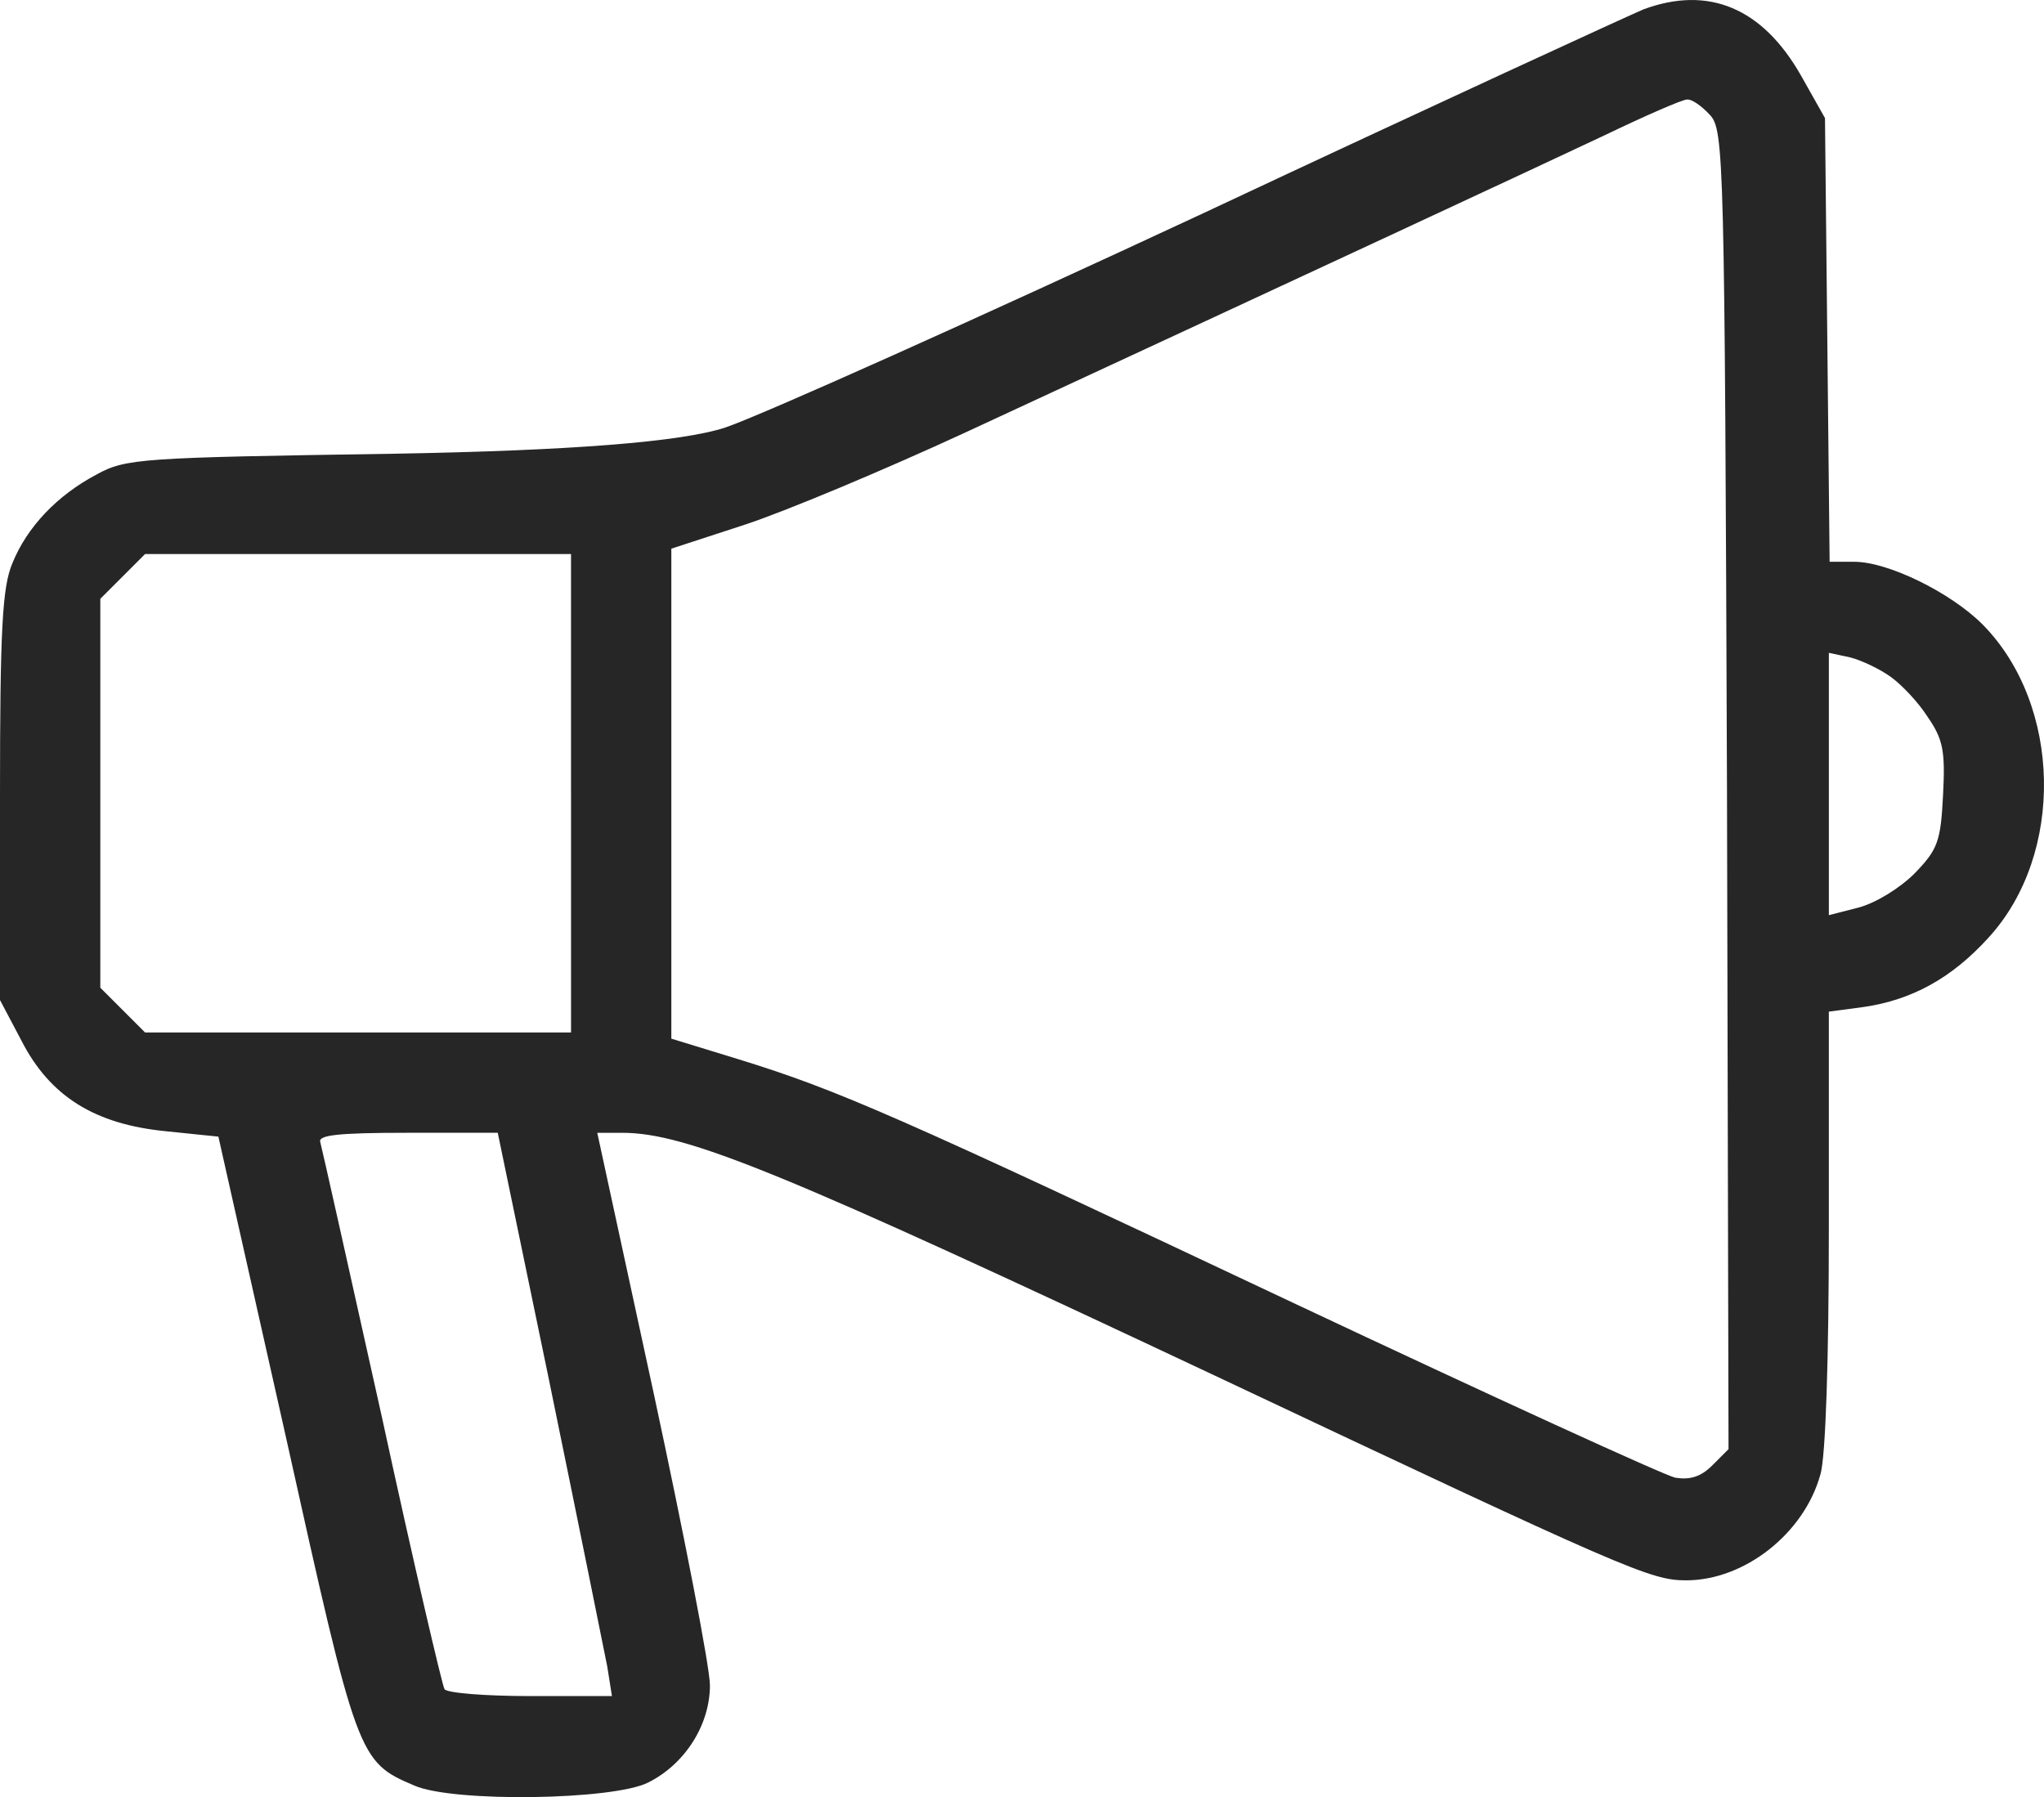<?xml version="1.0" encoding="UTF-8"?><svg id="b" xmlns="http://www.w3.org/2000/svg" viewBox="0 0 184.353 162.095"><g id="c"><path d="M148.244.837c-1.322.557-19.209,8.769-39.671,18.374-20.462,9.535-39.88,18.235-43.151,19.348q-5.916,1.949-29.927,2.366c-22.828.348-24.151.418-26.795,1.879-3.55,1.879-6.264,4.733-7.586,8.004-.905,2.158-1.114,5.916-1.114,21.019v18.374l1.949,3.689c2.575,5.011,6.612,7.517,13.015,8.143l4.733.487,6.055,26.935c6.473,29.162,6.542,29.44,11.623,31.598,3.48,1.531,17.956,1.322,21.088-.278,3.341-1.67,5.568-5.22,5.568-8.769,0-1.601-2.297-13.432-5.081-26.378l-5.081-23.455h2.227c5.846,0,14.476,3.55,53.521,21.923,37.166,17.539,39.253,18.444,42.455,18.444,5.289,0,10.649-4.245,12.11-9.535.487-1.531.766-10.718.766-22.202v-19.557l3.132-.418c4.315-.626,7.934-2.575,11.275-6.264,6.89-7.517,6.612-21.019-.557-28.257-2.854-2.854-8.491-5.637-11.553-5.637h-2.227l-.209-20.044-.209-19.975-2.158-3.828c-3.48-6.125-8.352-8.143-14.198-5.985ZM154.23,10.372c1.253,1.392,1.322,3.55,1.531,60.899l.139,59.437-1.462,1.462c-1.044,1.044-2.018,1.322-3.341,1.114-.974-.209-16.495-7.308-34.521-15.799-35.843-16.912-40.924-19.14-49.902-21.923l-6.125-1.879v-44.195l6.612-2.158c3.619-1.183,12.597-4.941,19.975-8.352,31.389-14.546,51.433-23.872,57.627-26.795,3.619-1.74,6.96-3.202,7.377-3.202.418-.07,1.322.557,2.088,1.392ZM51.503,71.549v21.575H13.084l-2.018-2.018-2.018-2.018v-35.078l2.018-2.018,2.018-2.018h38.418v21.575ZM170.516,61.04c.974.696,2.506,2.297,3.341,3.619,1.392,2.018,1.601,3.062,1.392,7.029-.209,4.245-.487,4.941-2.575,7.099-1.322,1.322-3.48,2.645-5.011,3.062l-2.714.696v-23.663l1.949.418c1.044.278,2.645,1.044,3.619,1.74ZM49.624,125.001c2.575,12.528,4.872,23.942,5.15,25.334l.418,2.645h-7.377c-4.037,0-7.517-.278-7.725-.626s-2.784-11.345-5.637-24.499c-2.923-13.154-5.429-24.359-5.568-24.847-.209-.626,1.601-.835,7.865-.835h8.143l4.733,22.828Z" fill="#262626"/></g></svg>